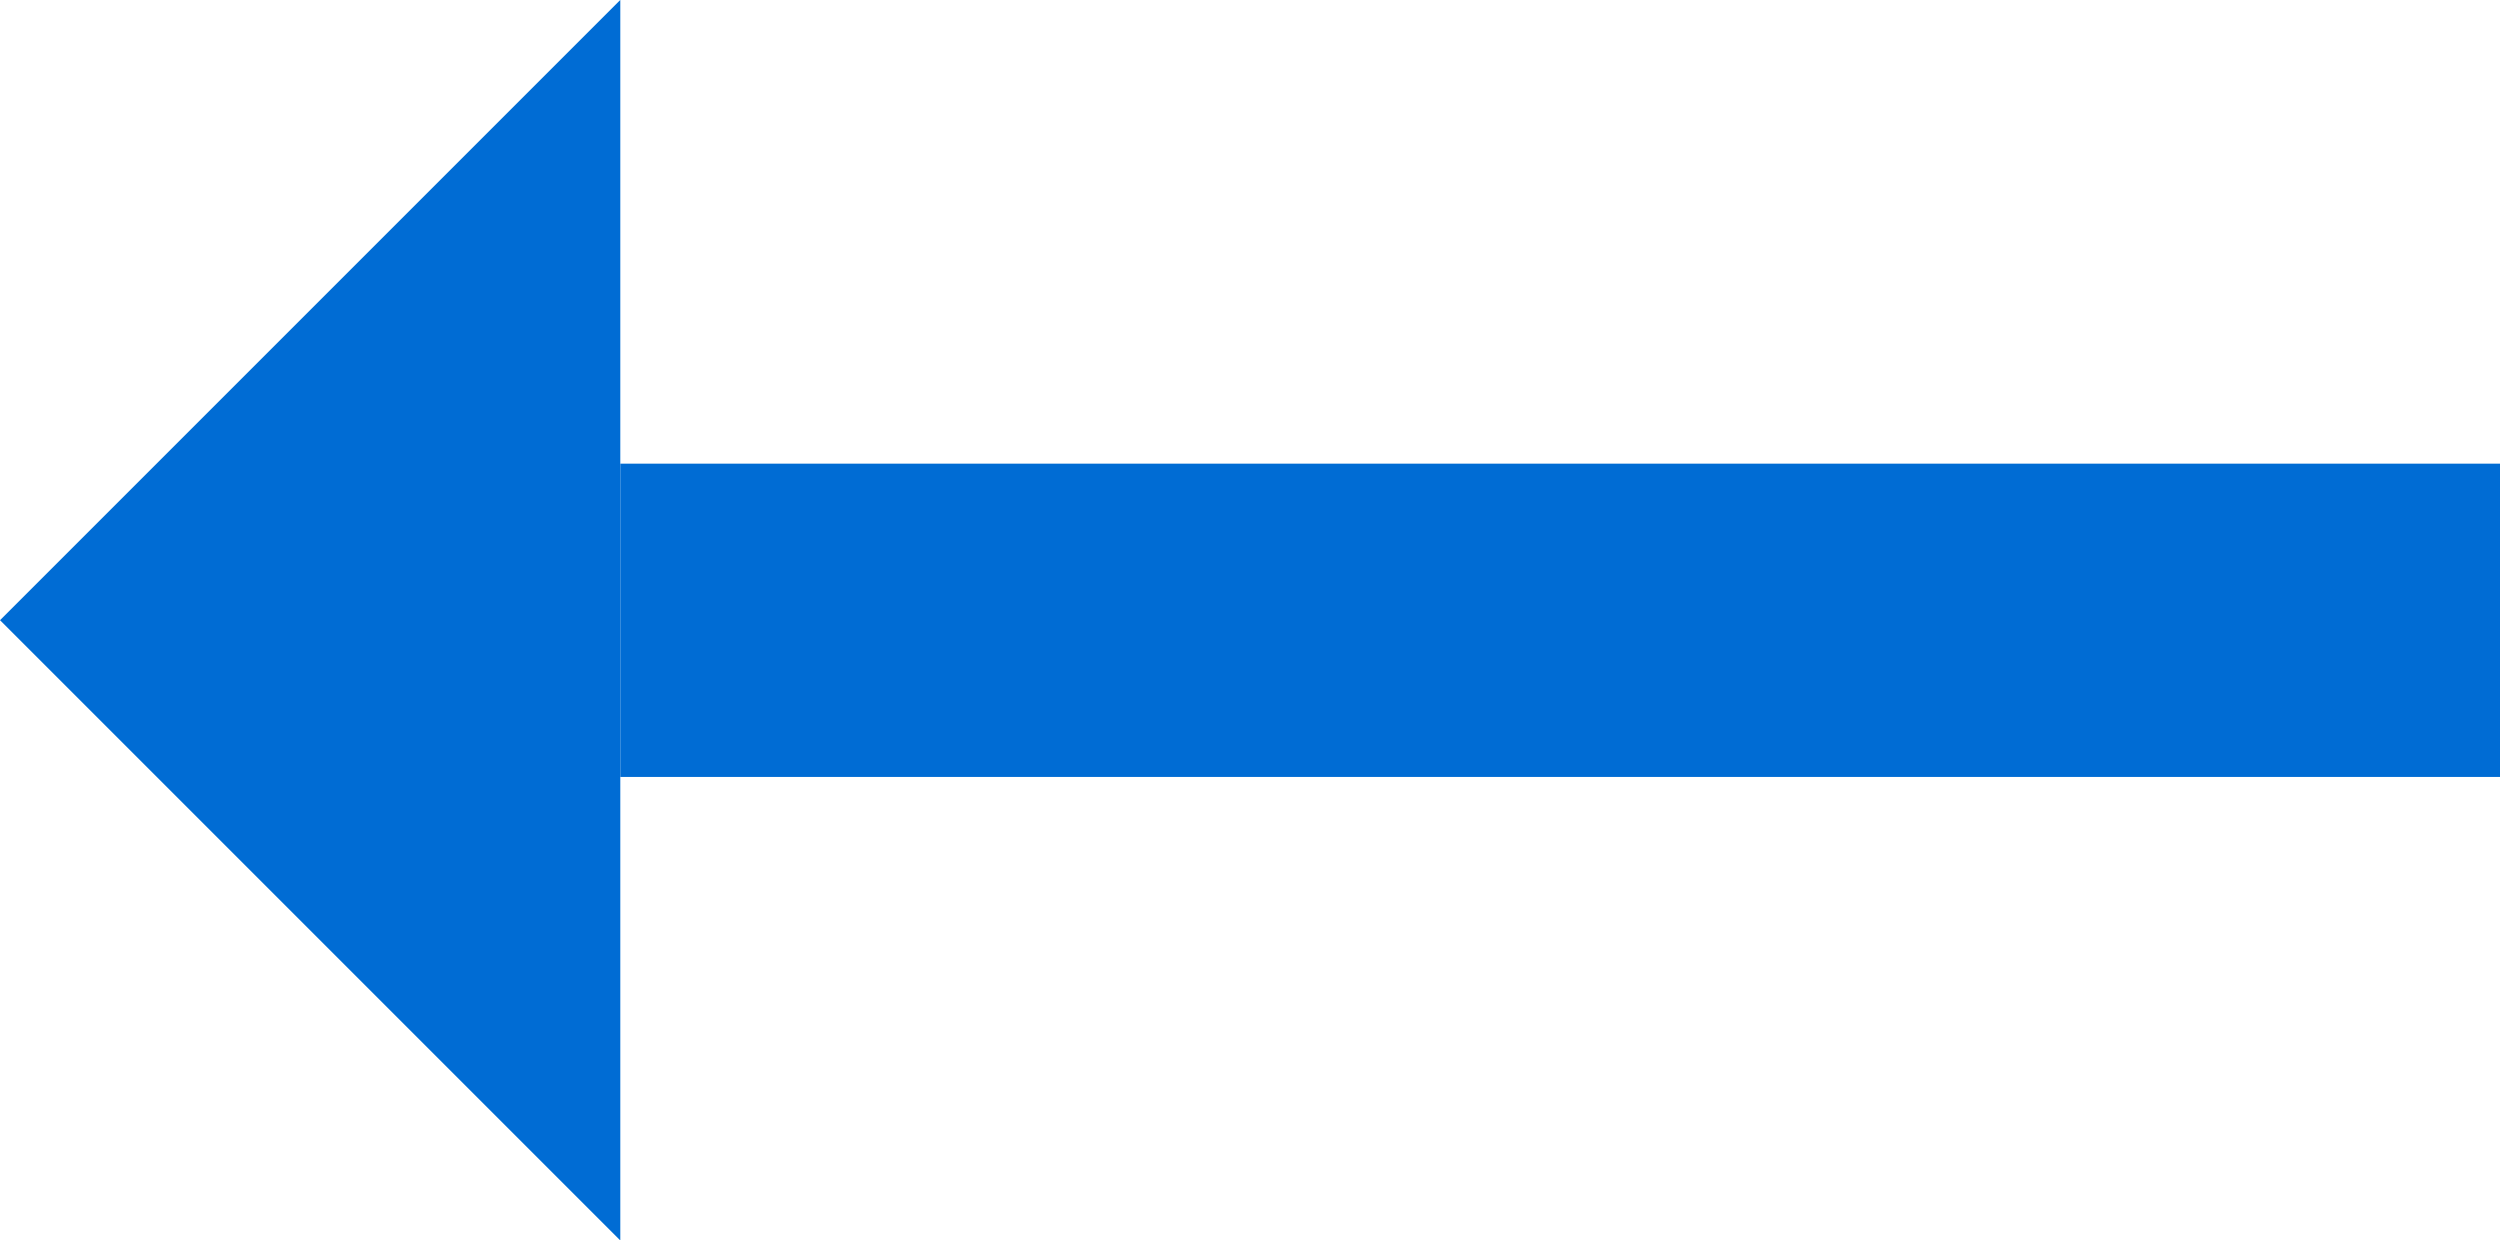 <svg xmlns="http://www.w3.org/2000/svg" width="19.95" height="9.899" viewBox="0 0 19.95 9.899">
  <g id="Group_17" data-name="Group 17" transform="translate(0 0)">
    <line id="Line_14" data-name="Line 14" x2="15" transform="translate(4.95 4.95)" fill="none" stroke="#006cd4" stroke-width="2.5"/>
    <path id="Path_22" data-name="Path 22" d="M7,7V0H0Z" transform="translate(4.95 9.899) rotate(-135)" fill="#006cd4"/>
  </g>
</svg>
